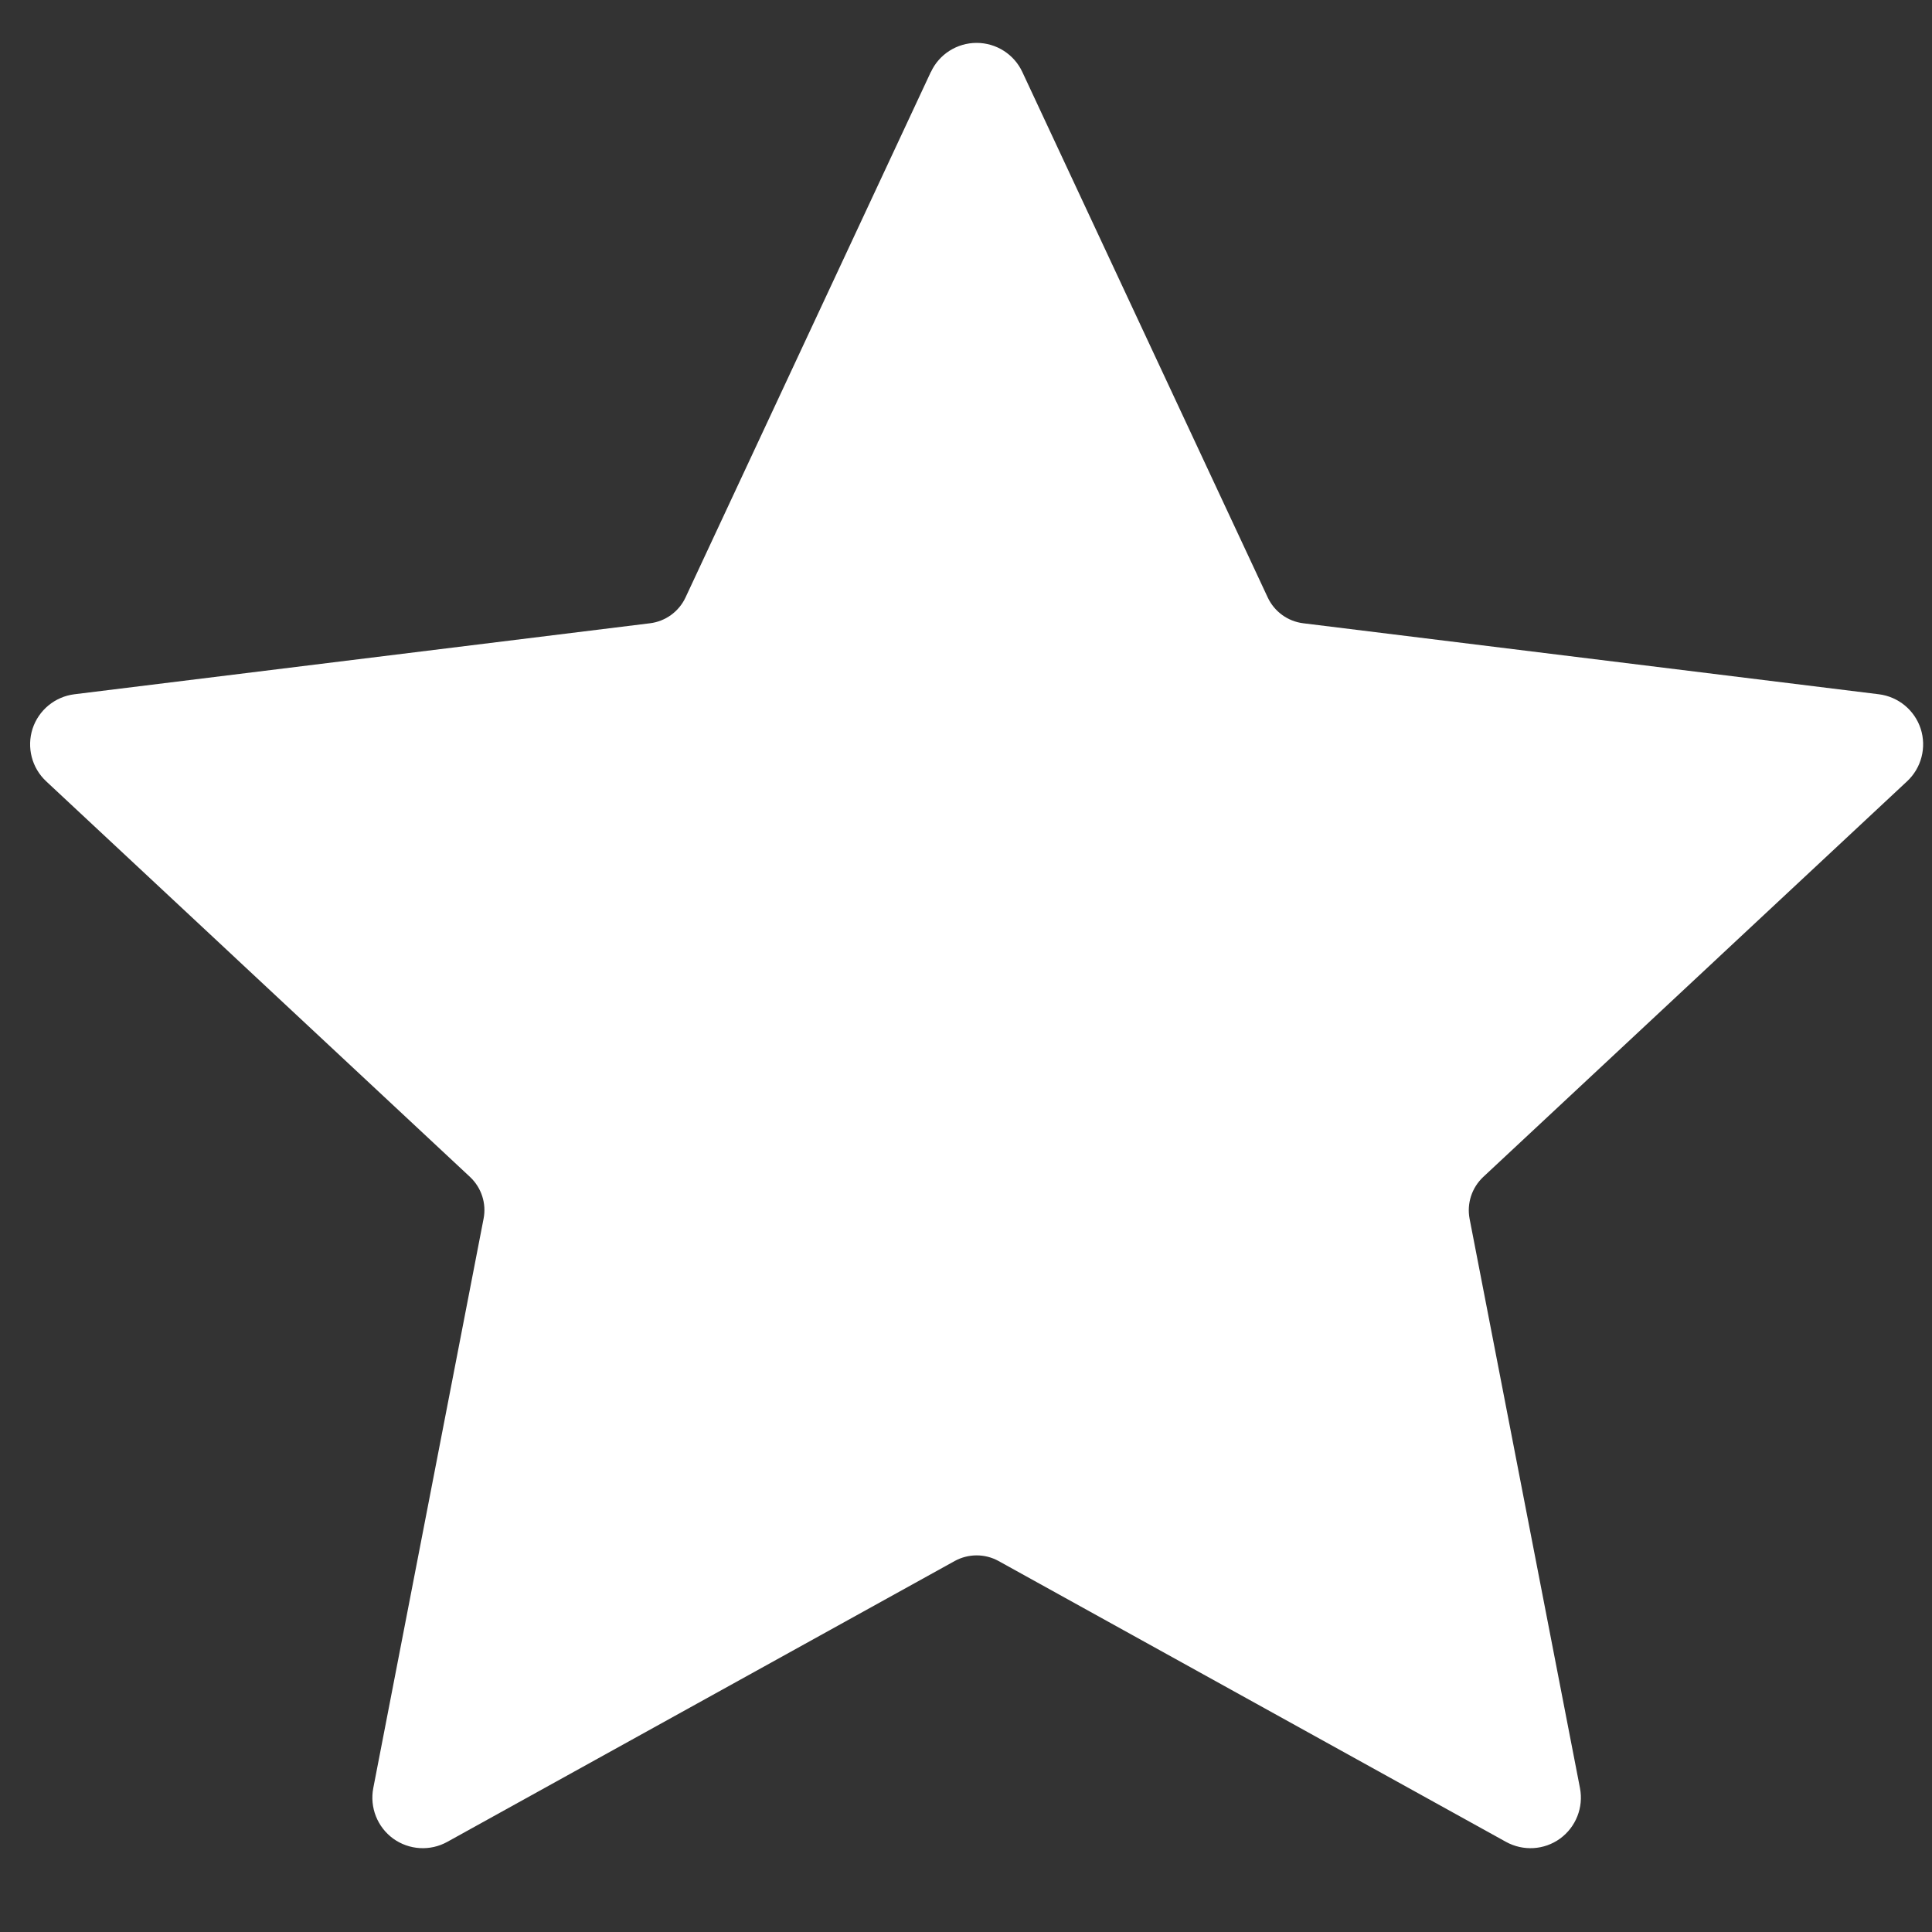 <svg width="20" height="20" viewBox="0 0 20 20" fill="none" xmlns="http://www.w3.org/2000/svg">
<rect x="0" y="0" width="20" height="20" fill="#333333" stroke="none"/>
<path fill-rule="evenodd" clip-rule="evenodd" d="M9.637 0.745C9.722 0.561 9.907 0.444 10.11 0.444C10.313 0.444 10.498 0.562 10.583 0.745L13.124 6.186C13.193 6.332 13.331 6.432 13.491 6.452L19.45 7.187C19.651 7.212 19.82 7.351 19.883 7.544C19.945 7.737 19.891 7.949 19.742 8.088L15.353 12.185C15.236 12.296 15.183 12.458 15.213 12.616L16.356 18.511C16.394 18.71 16.314 18.913 16.15 19.033C15.986 19.152 15.768 19.165 15.59 19.067L10.336 16.159C10.196 16.082 10.025 16.082 9.884 16.159L4.63 19.067C4.453 19.165 4.235 19.152 4.07 19.033C3.906 18.913 3.826 18.71 3.864 18.511L5.006 12.616C5.037 12.458 4.984 12.296 4.867 12.185L0.478 8.088C0.329 7.949 0.275 7.737 0.337 7.544C0.4 7.351 0.569 7.212 0.77 7.187L6.729 6.452C6.889 6.432 7.027 6.332 7.096 6.186L9.636 0.745H9.637Z" fill="white"/>
</svg>
